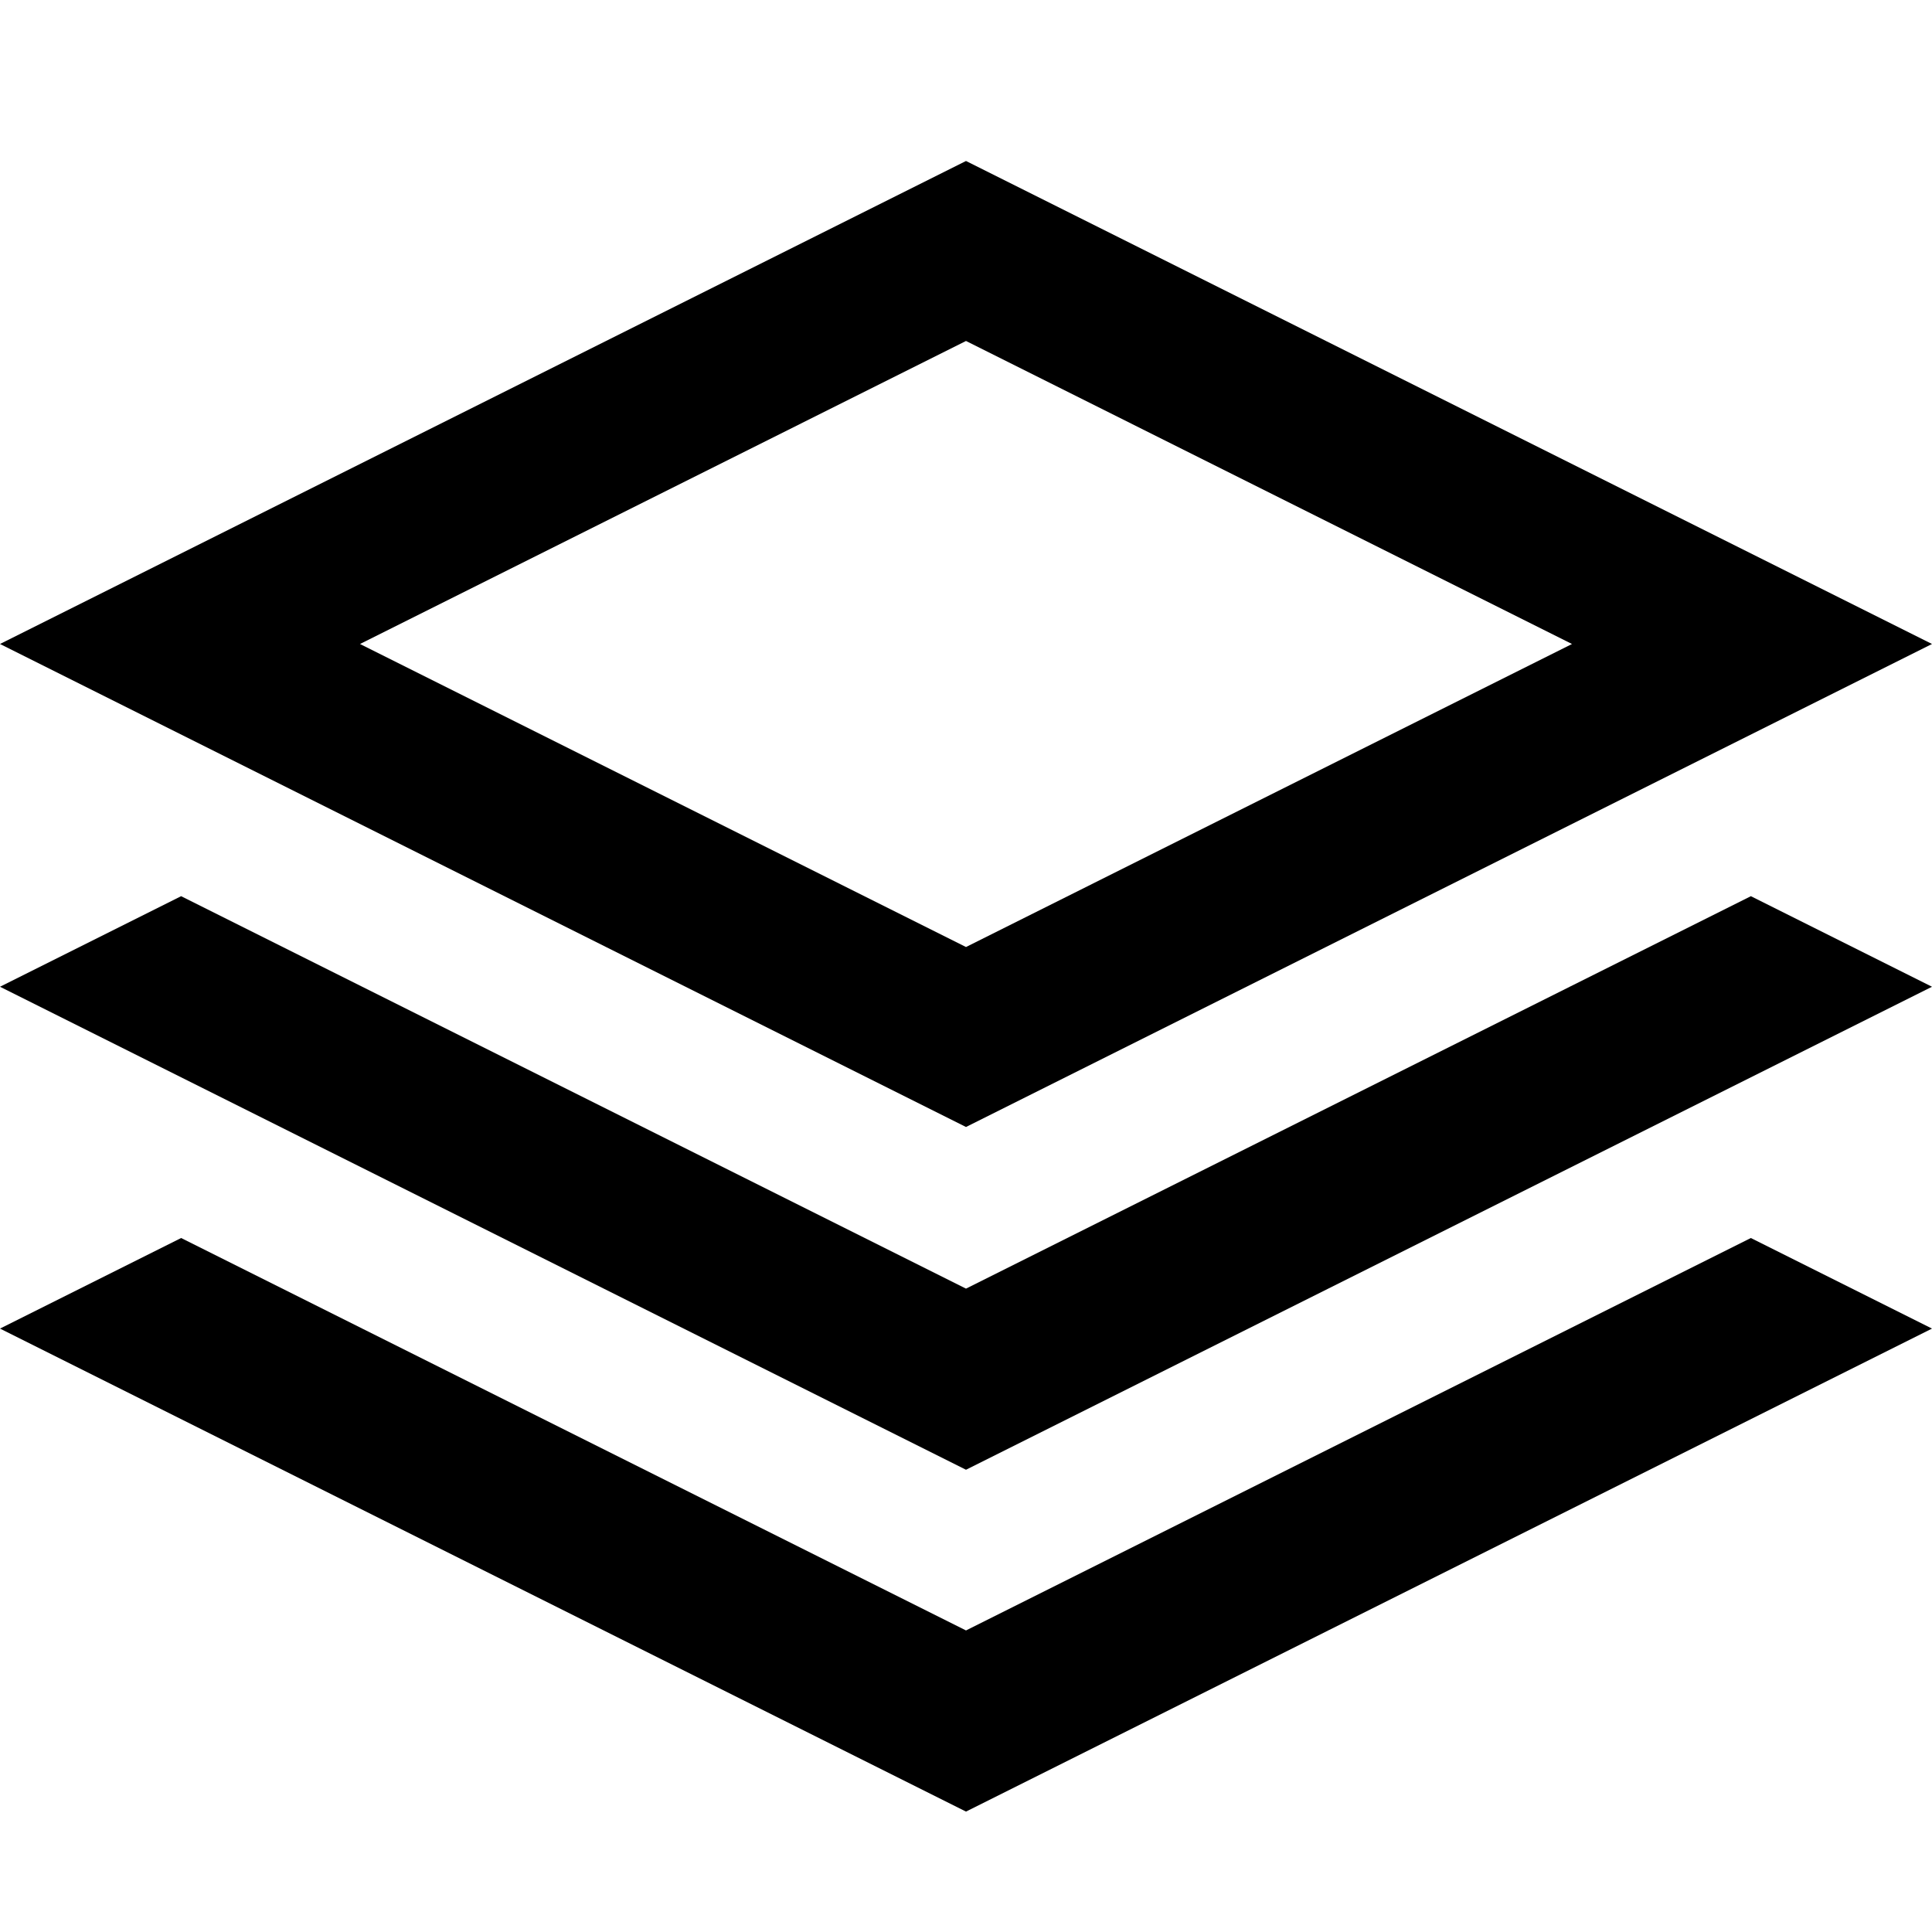 <?xml version="1.0" ?><!DOCTYPE svg  PUBLIC '-//W3C//DTD SVG 1.1//EN'  'http://www.w3.org/Graphics/SVG/1.1/DTD/svg11.dtd'><svg enable-background="new 0 0 96 96" height="96px" id="layers" version="1.1" viewBox="0 0 96 96" width="96px" xml:space="preserve" xmlns="http://www.w3.org/2000/svg" xmlns:xlink="http://www.w3.org/1999/xlink"><polygon points="87,61.516 48,81.016 9,61.516 0,66.016 48,90.016 96,66.016 "/><polygon points="87,44.531 48,64.031 9,44.531 0,49.031 48,73.031 96,49.031 "/><path d="M48,16.943L78.111,32L48,47.057L17.889,32L48,16.943 M48,8L0,32l48,24l48-24L48,8L48,8z"/></svg>